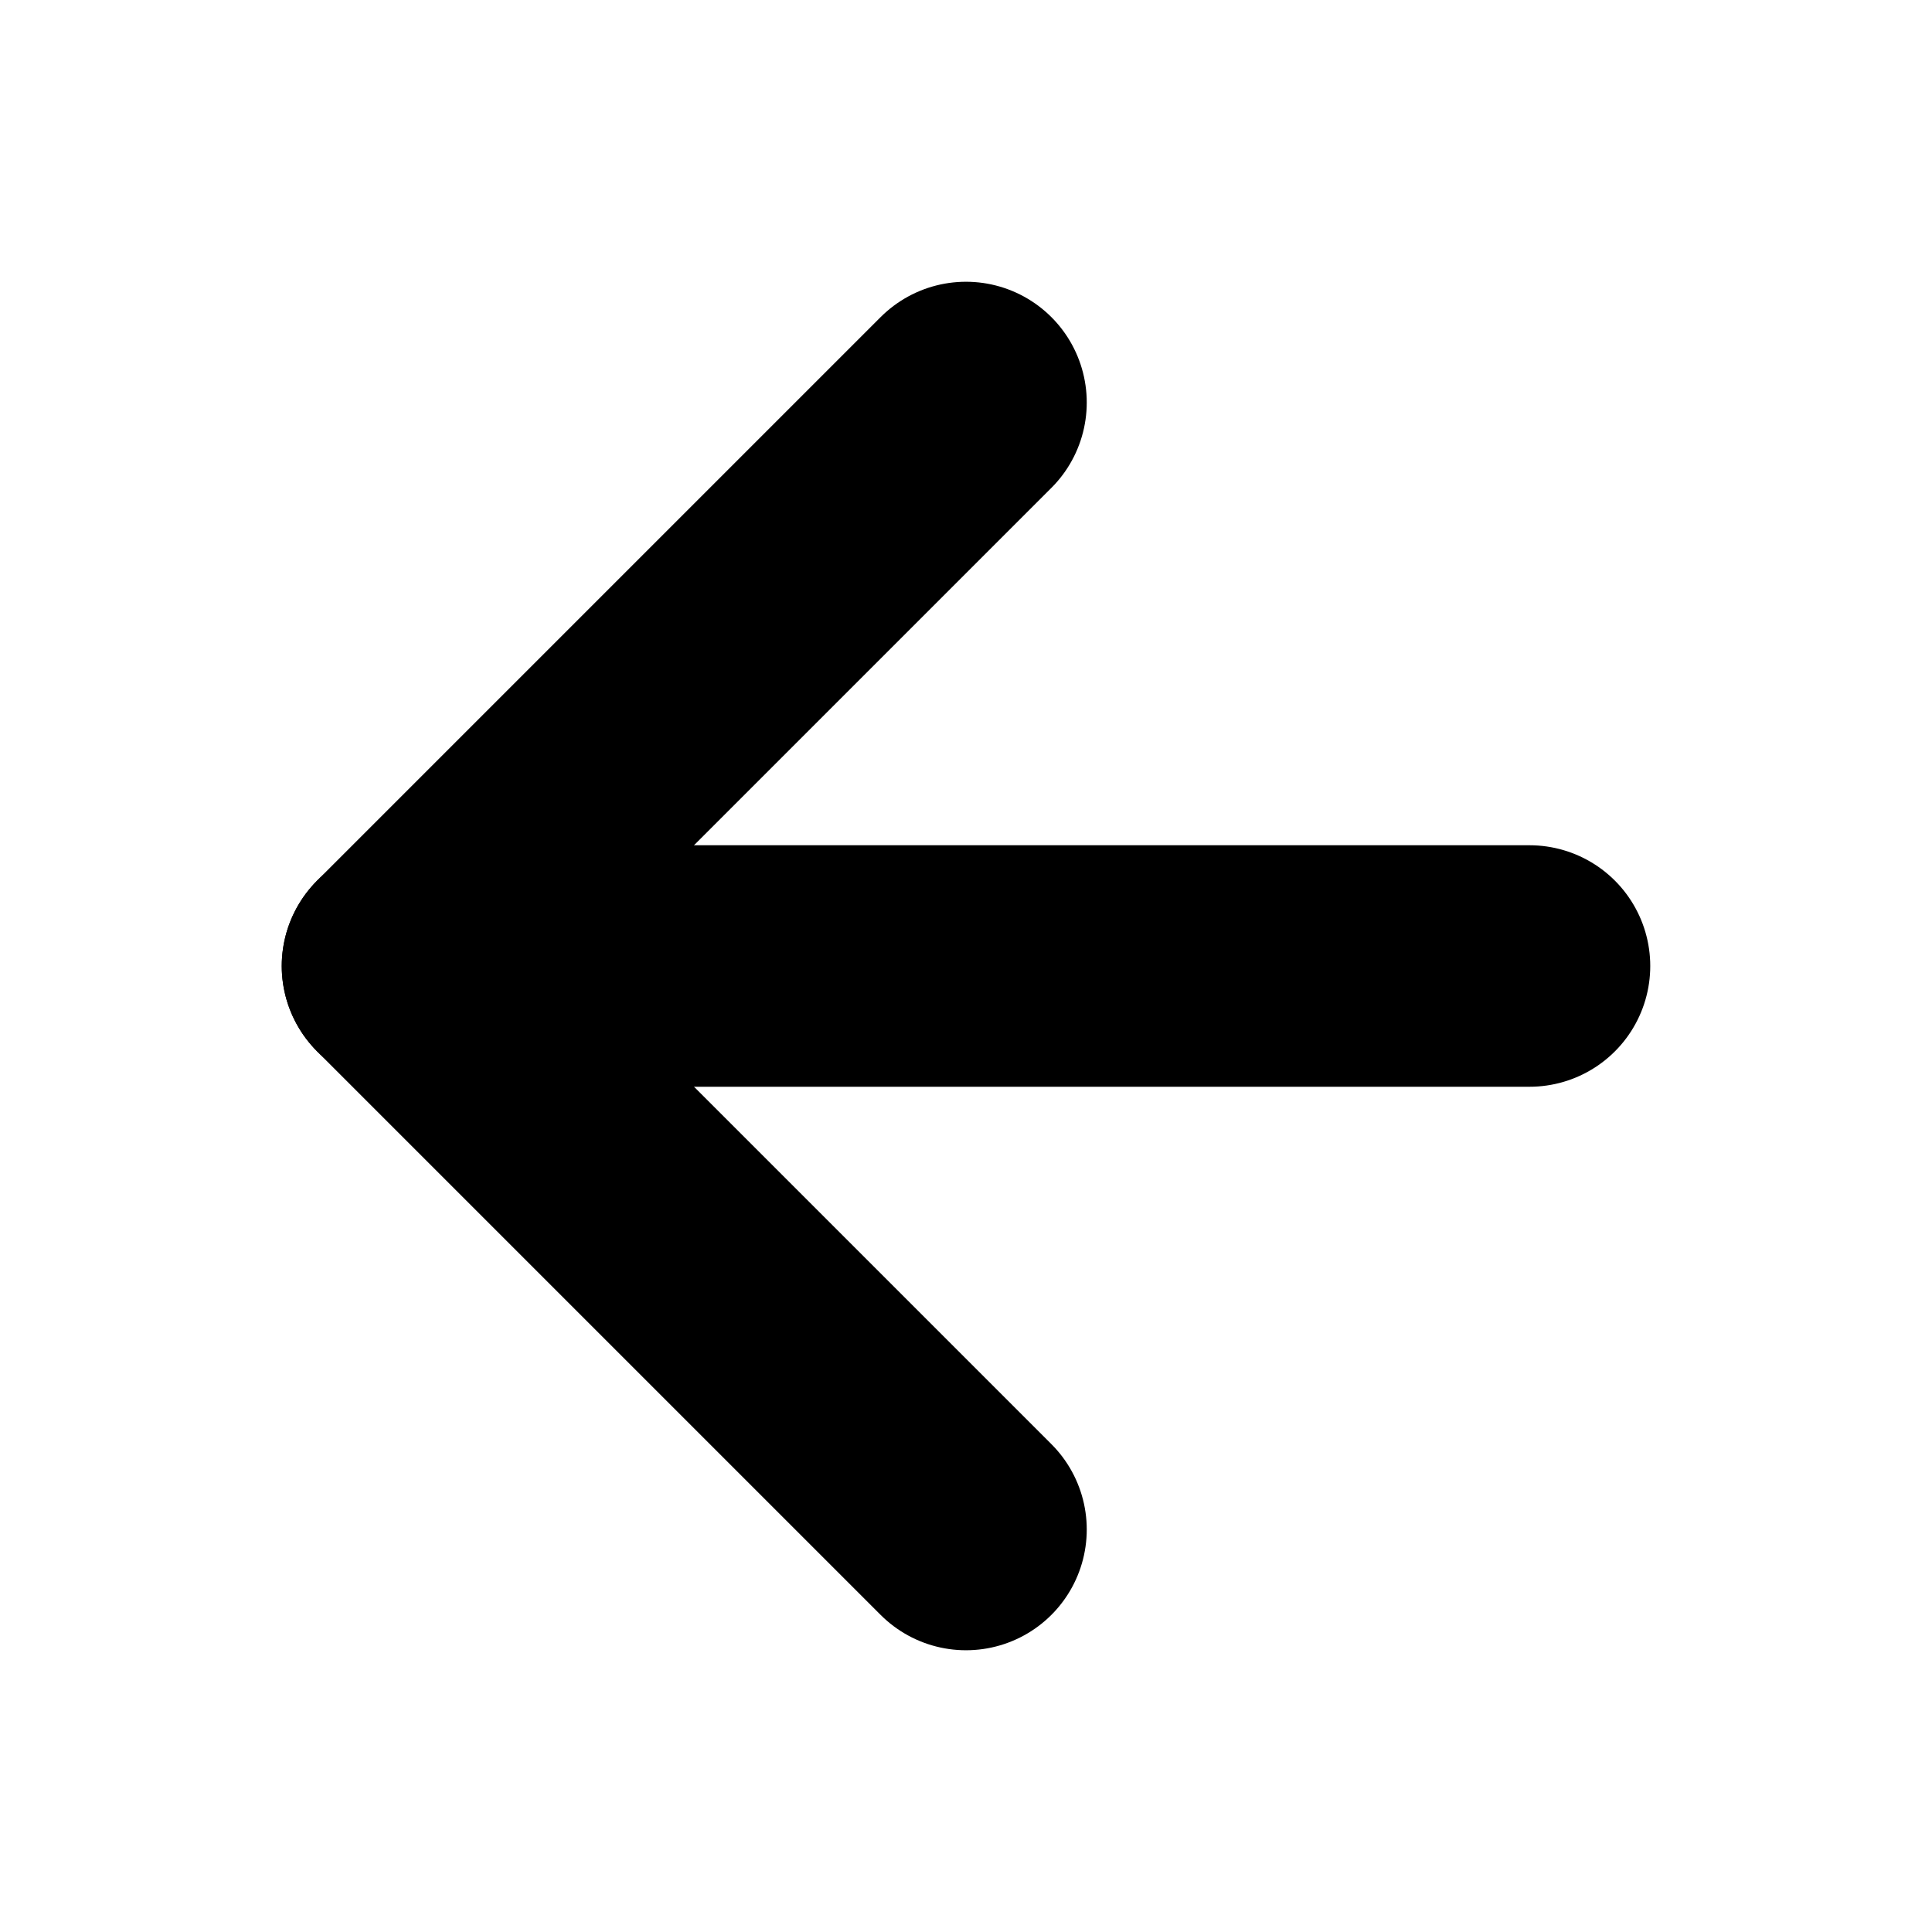 <svg width="24" height="24" viewBox="0 0 24 24" fill="none" xmlns="http://www.w3.org/2000/svg">
<path d="M19 12H5" stroke="black" stroke-width="3" stroke-linecap="round" stroke-linejoin="round"/>
<path d="M12 19L5 12L12 5" stroke="black" stroke-width="3" stroke-linecap="round" stroke-linejoin="round"/>
</svg>
